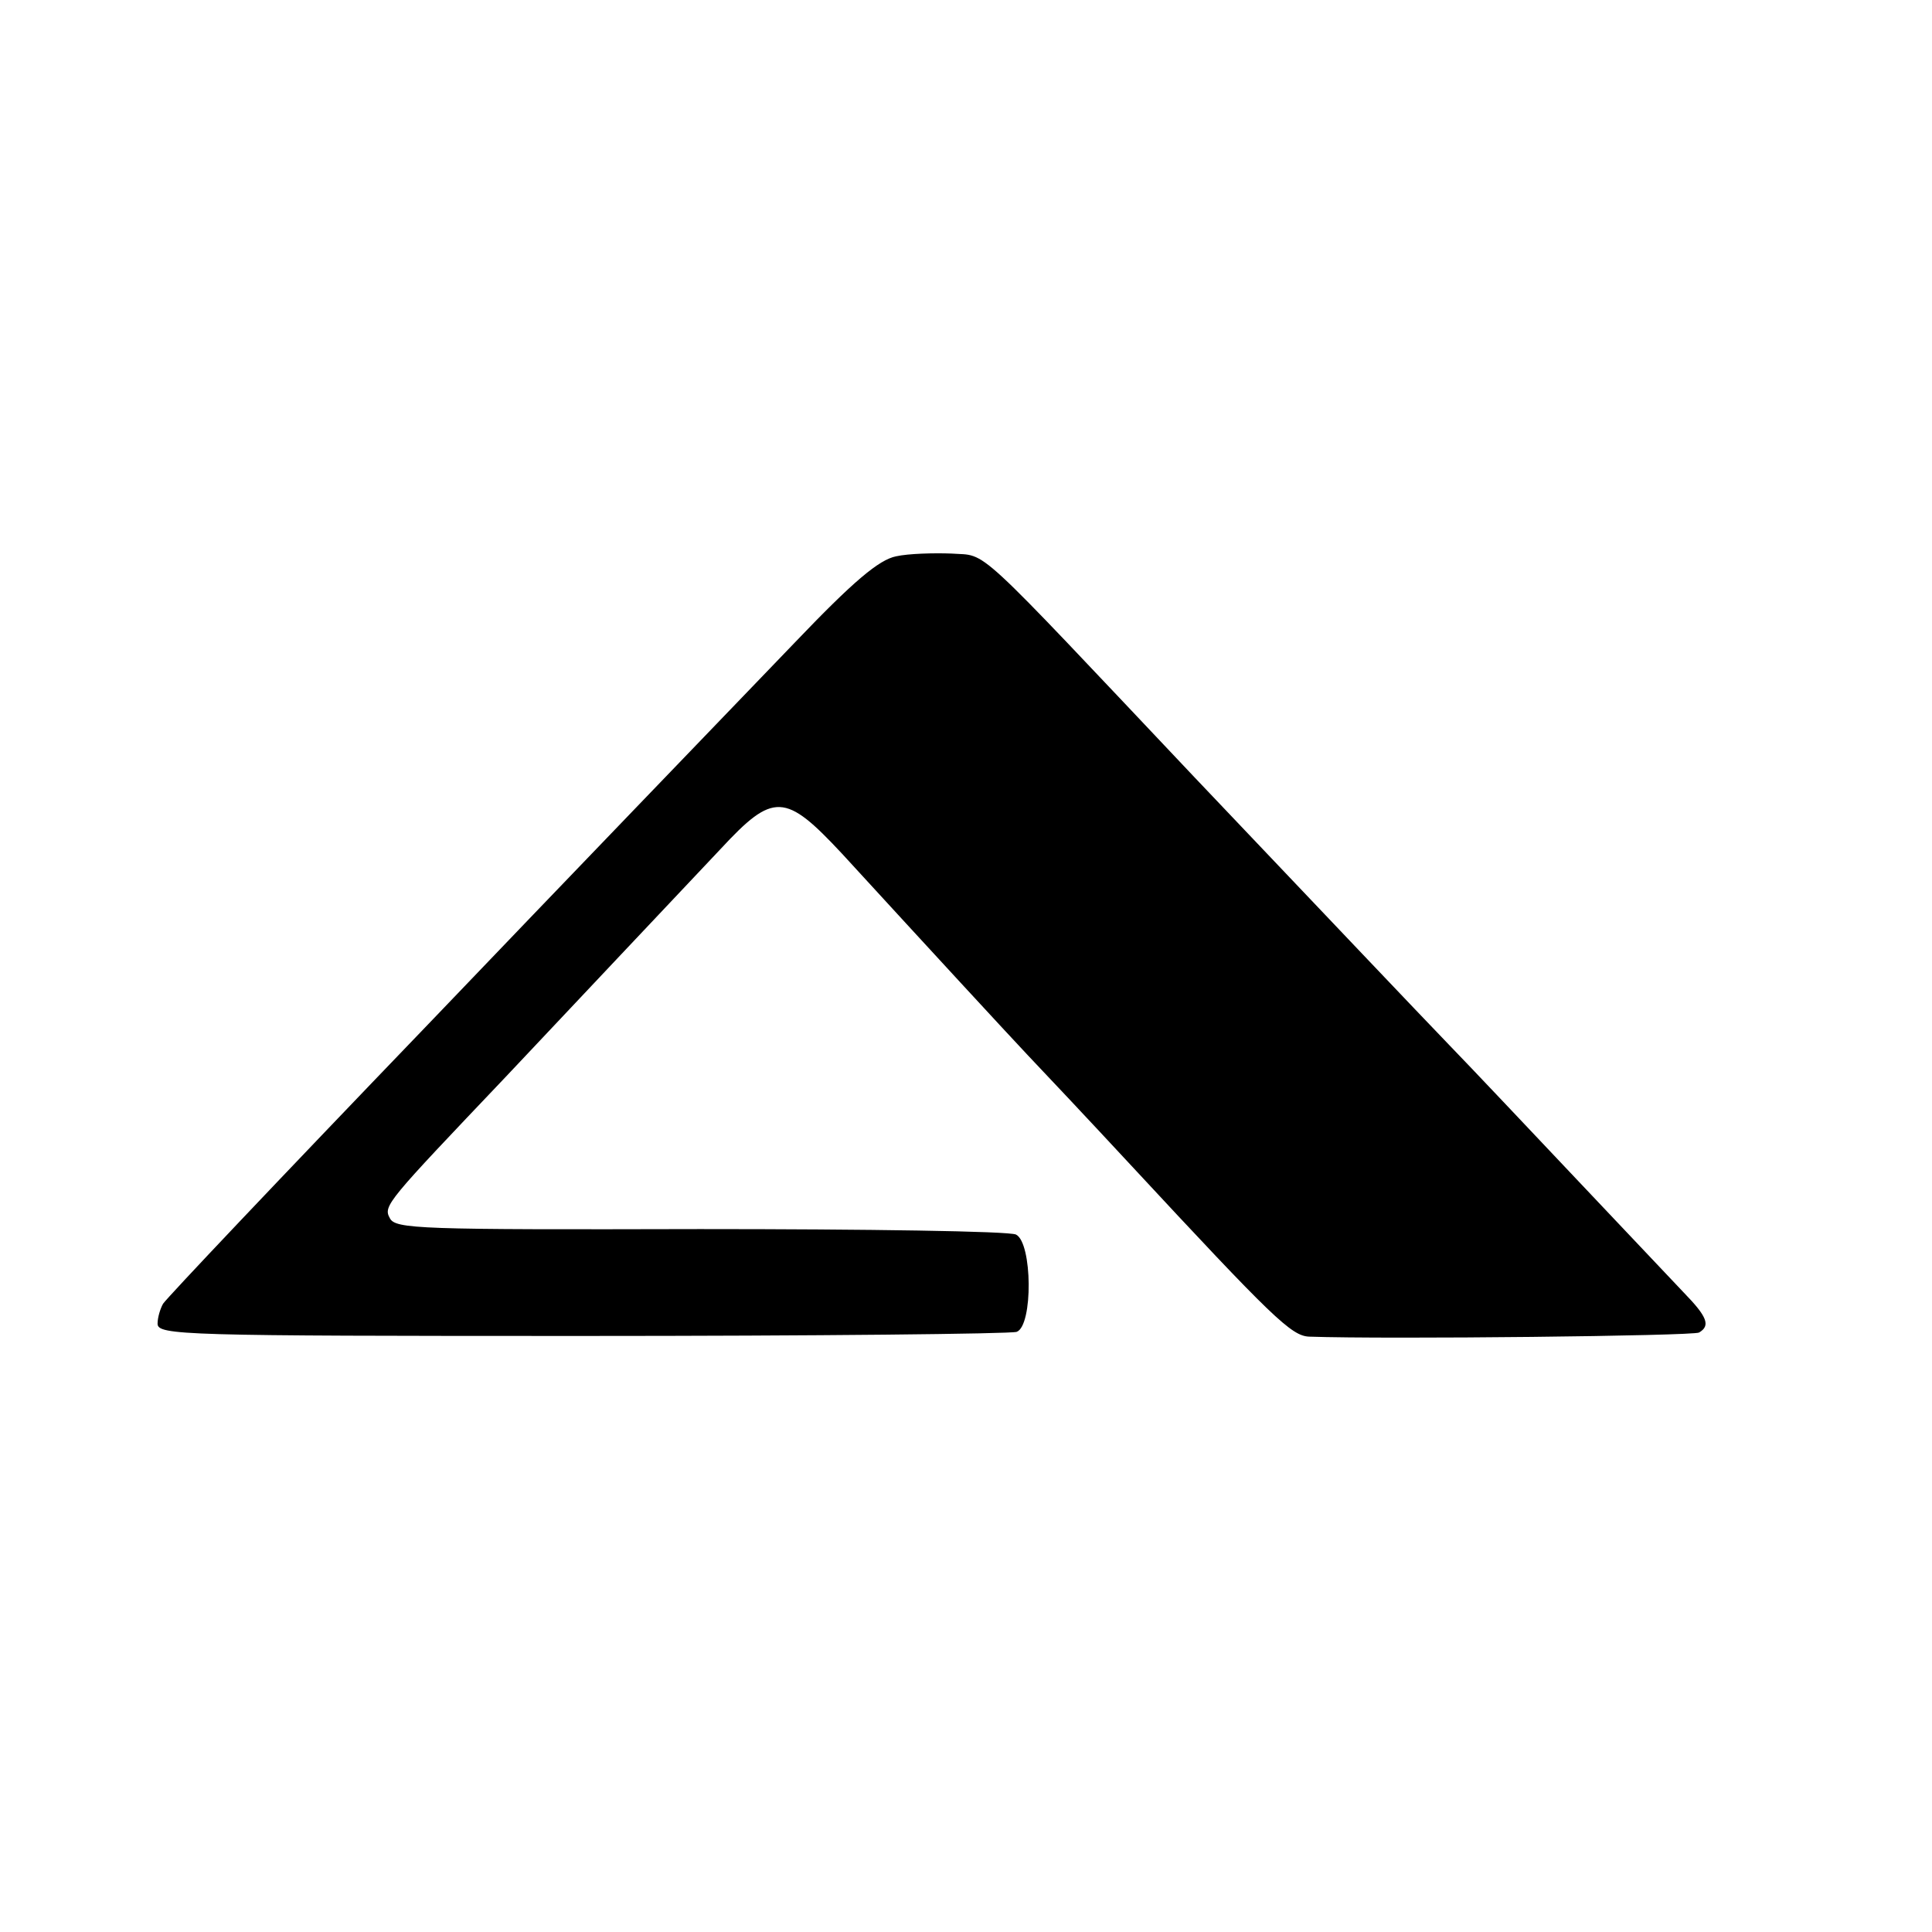 <?xml version="1.0" standalone="no"?>
<!DOCTYPE svg PUBLIC "-//W3C//DTD SVG 20010904//EN"
 "http://www.w3.org/TR/2001/REC-SVG-20010904/DTD/svg10.dtd">
<svg version="1.0" xmlns="http://www.w3.org/2000/svg"
 width="282pt" height="282pt" viewBox="0 0 282 282"
 preserveAspectRatio="xMidYMid meet">
<g transform="translate(0,282) scale(0.1,-0.1)"
fill="#000000" stroke="none">
<path d="M1308 2008 c-25 -5 -62 -36 -148 -126 -97 -101 -337 -350 -535 -557
-225 -234 -381 -399 -387 -408 -4 -7 -8 -20 -8 -29 0 -17 36 -18 619 -18 341
0 626 3 635 6 24 9 23 130 -1 142 -10 5 -218 8 -461 8 -411 -1 -445 0 -453 16
-10 18 -4 24 169 206 63 67 264 280 314 333 77 83 94 82 177 -7 132 -144 239
-260 271 -294 19 -20 87 -92 150 -160 208 -224 235 -250 261 -251 116 -4 560
1 569 6 17 10 12 23 -22 58 -18 19 -89 94 -158 167 -69 73 -152 161 -185 195
-52 54 -161 169 -372 391 -328 347 -300 322 -354 326 -26 1 -63 0 -81 -4z"/>
</g>
</svg>
